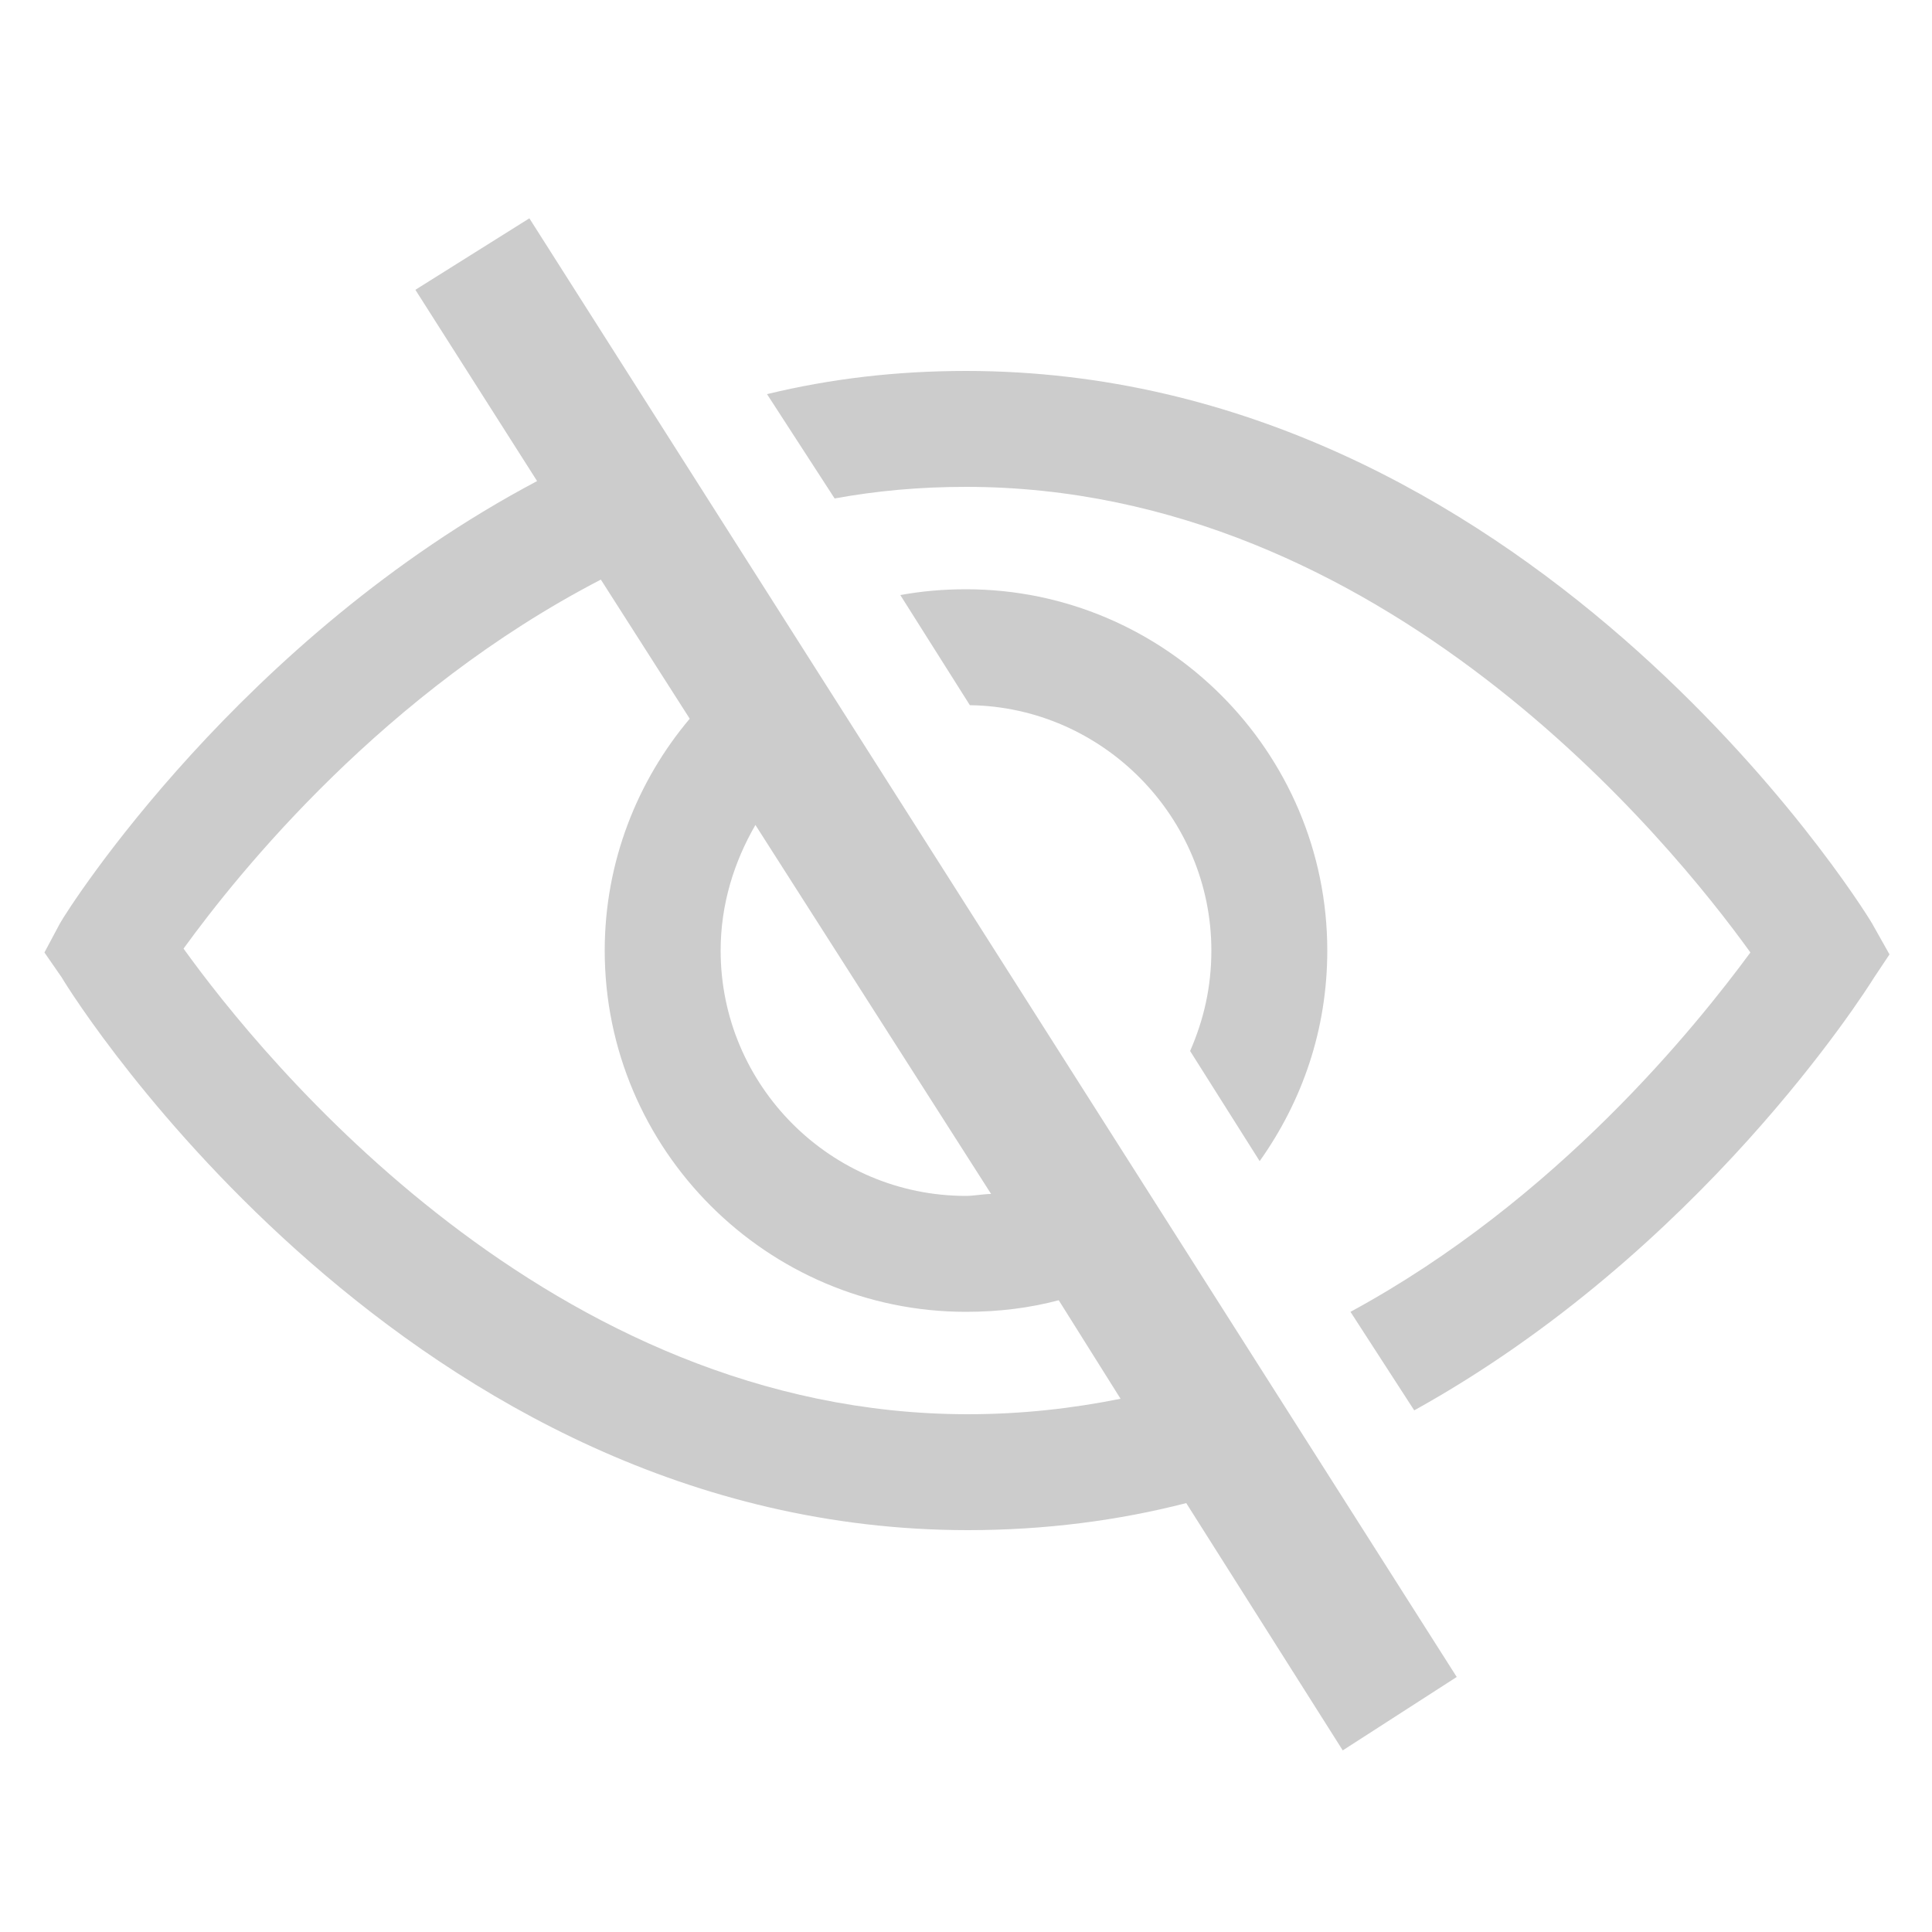 <svg  xmlns="http://www.w3.org/2000/svg" viewBox="0 0 100 100" fill="#ccc">
	<line x1="94" y1="46.1" x2="97.2" y2="46.8"/>
	<path d="M21.5,15l6.3,9.9C12.5,33,3.6,46.9,3.1,47.8l-0.8,1.5l0.9,1.3c0.7,1.2,18,28.6,46.9,28.6 c4,0,7.8-0.5,11.3-1.4l8.1,12.8l5.9-3.8l-48-75.5L21.5,15z M50.1,73.2c-21.6,0-36.5-18.4-40.6-24.1c2.9-4,10.4-13.3,21.6-19.1 l4.6,7.2c-2.7,3.2-4.4,7.4-4.4,12c0,10.3,8.4,18.7,18.7,18.7c1.7,0,3.3-0.2,4.8-0.6l3.2,5.1C55.5,72.9,52.9,73.2,50.1,73.2z M51.3,61.8c-0.4,0-0.9,0.1-1.3,0.1c-7,0-12.7-5.7-12.7-12.7c0-2.4,0.7-4.6,1.8-6.5L51.3,61.8z"/>
	<path d="M65.2,60.1c2.2-3.1,3.5-6.8,3.5-10.9c0-10.3-8.4-18.7-18.7-18.7c-1.2,0-2.3,0.1-3.4,0.3l3.6,5.7 c6.9,0.1,12.5,5.8,12.5,12.7c0,1.9-0.4,3.6-1.1,5.2L65.2,60.1z"/>
	<path d="M96.9,47.8c-0.7-1.2-18-28.6-46.9-28.6c-3.6,0-7,0.4-10.3,1.2l3.5,5.4c2.2-0.4,4.4-0.6,6.8-0.6 c21.6,0,36.5,18.4,40.6,24.1c-2.8,3.8-10,12.8-20.7,18.6l3.3,5.1C88,64.8,96.5,51.4,97,50.6l0.8-1.2L96.9,47.8z"/>
</svg>